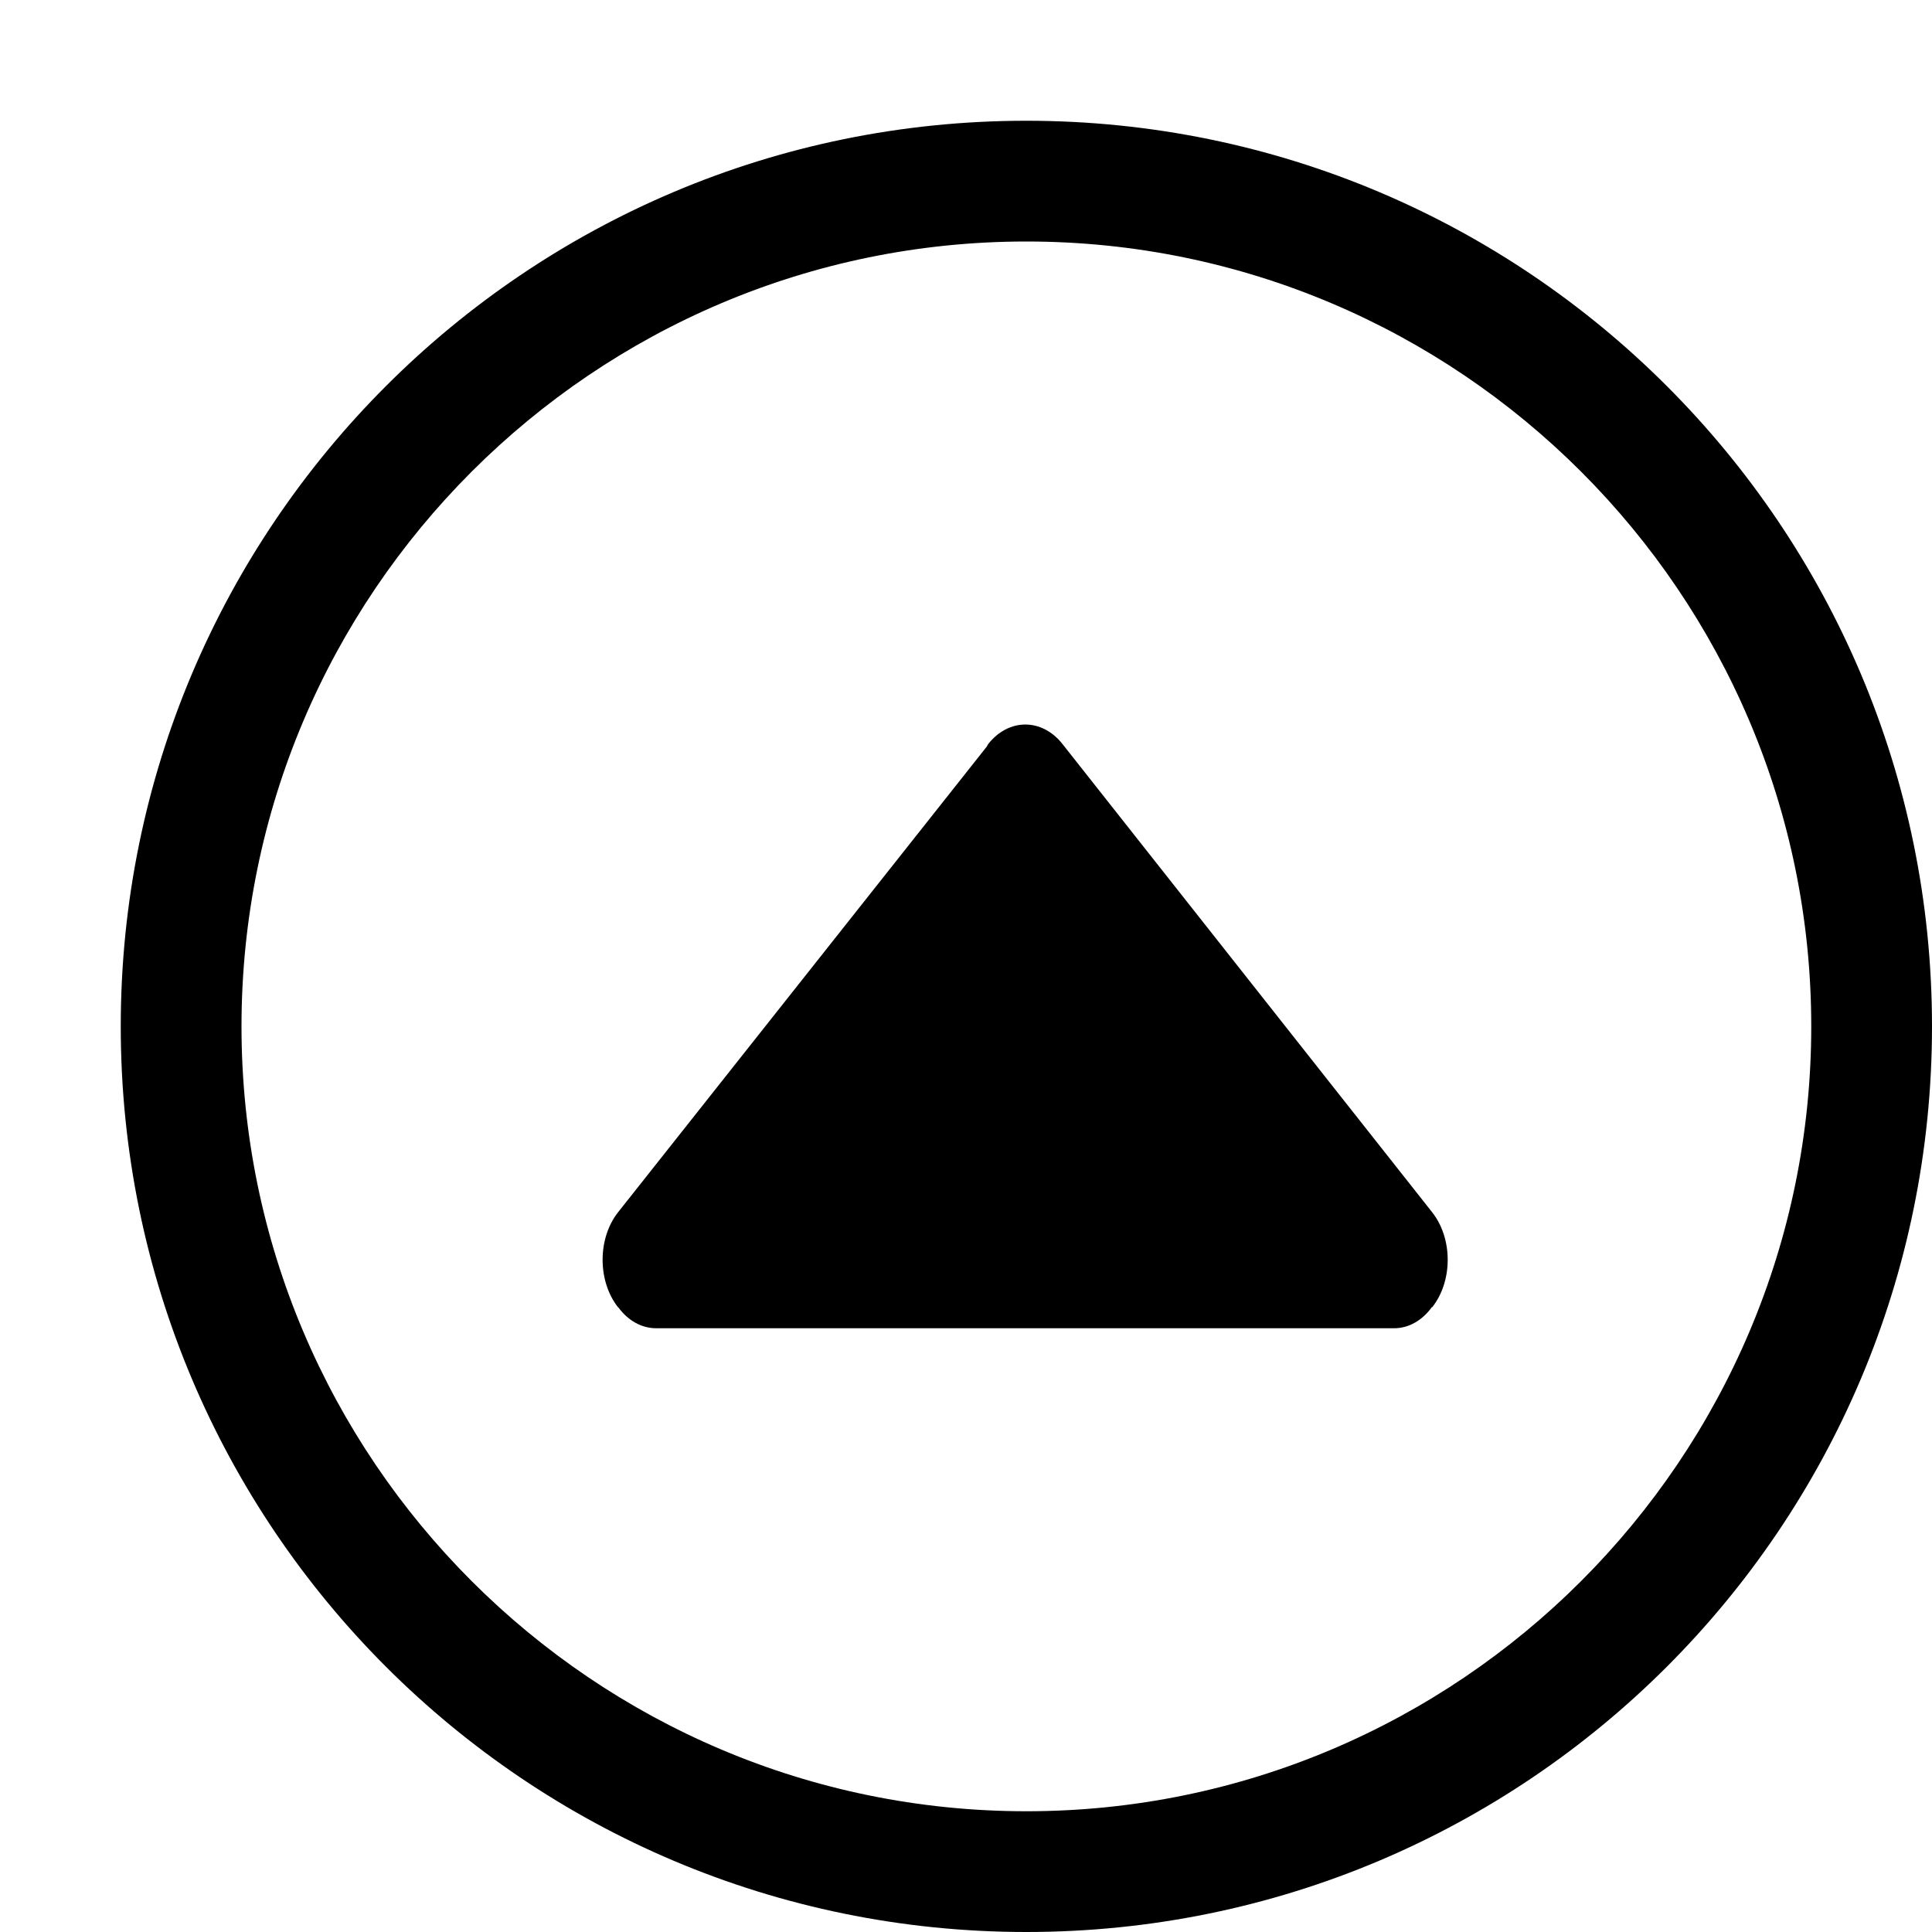 <?xml version="1.0" encoding="utf-8"?>
<!-- Generator: Adobe Illustrator 16.0.4, SVG Export Plug-In . SVG Version: 6.00 Build 0)  -->
<!DOCTYPE svg PUBLIC "-//W3C//DTD SVG 1.1//EN" "http://www.w3.org/Graphics/SVG/1.1/DTD/svg11.dtd">
<svg version="1.1" id="Capa_1" xmlns="http://www.w3.org/2000/svg" xmlns:xlink="http://www.w3.org/1999/xlink" x="0px" y="0px"
	 width="16px" height="16px" viewBox="0 0 16 16" enable-background="new 0 0 16 16" xml:space="preserve">
<g>
	<path d="M8.5,1C4.358,1,1,4.358,1,8.5C1,12.643,4.358,16,8.5,16c4.143,0,7.5-3.357,7.5-7.5C16,4.358,12.643,1,8.5,1z M8.5,15
		C4.916,15,2,12.084,2,8.5S4.916,2,8.5,2S15,4.916,15,8.5S12.084,15,8.5,15z"/>
	<path d="M8.8,6.163c-0.17-0.217-0.447-0.217-0.617,0l-0.011,0.02L5.118,10.04c-0.17,0.217-0.17,0.569,0,0.786l0.005,0.004
		C5.202,10.936,5.312,11,5.435,11h6.11c0.125,0,0.236-0.068,0.314-0.176l0.002,0.002c0.171-0.217,0.171-0.569,0-0.786L8.8,6.163z"/>
</g>
</svg>
